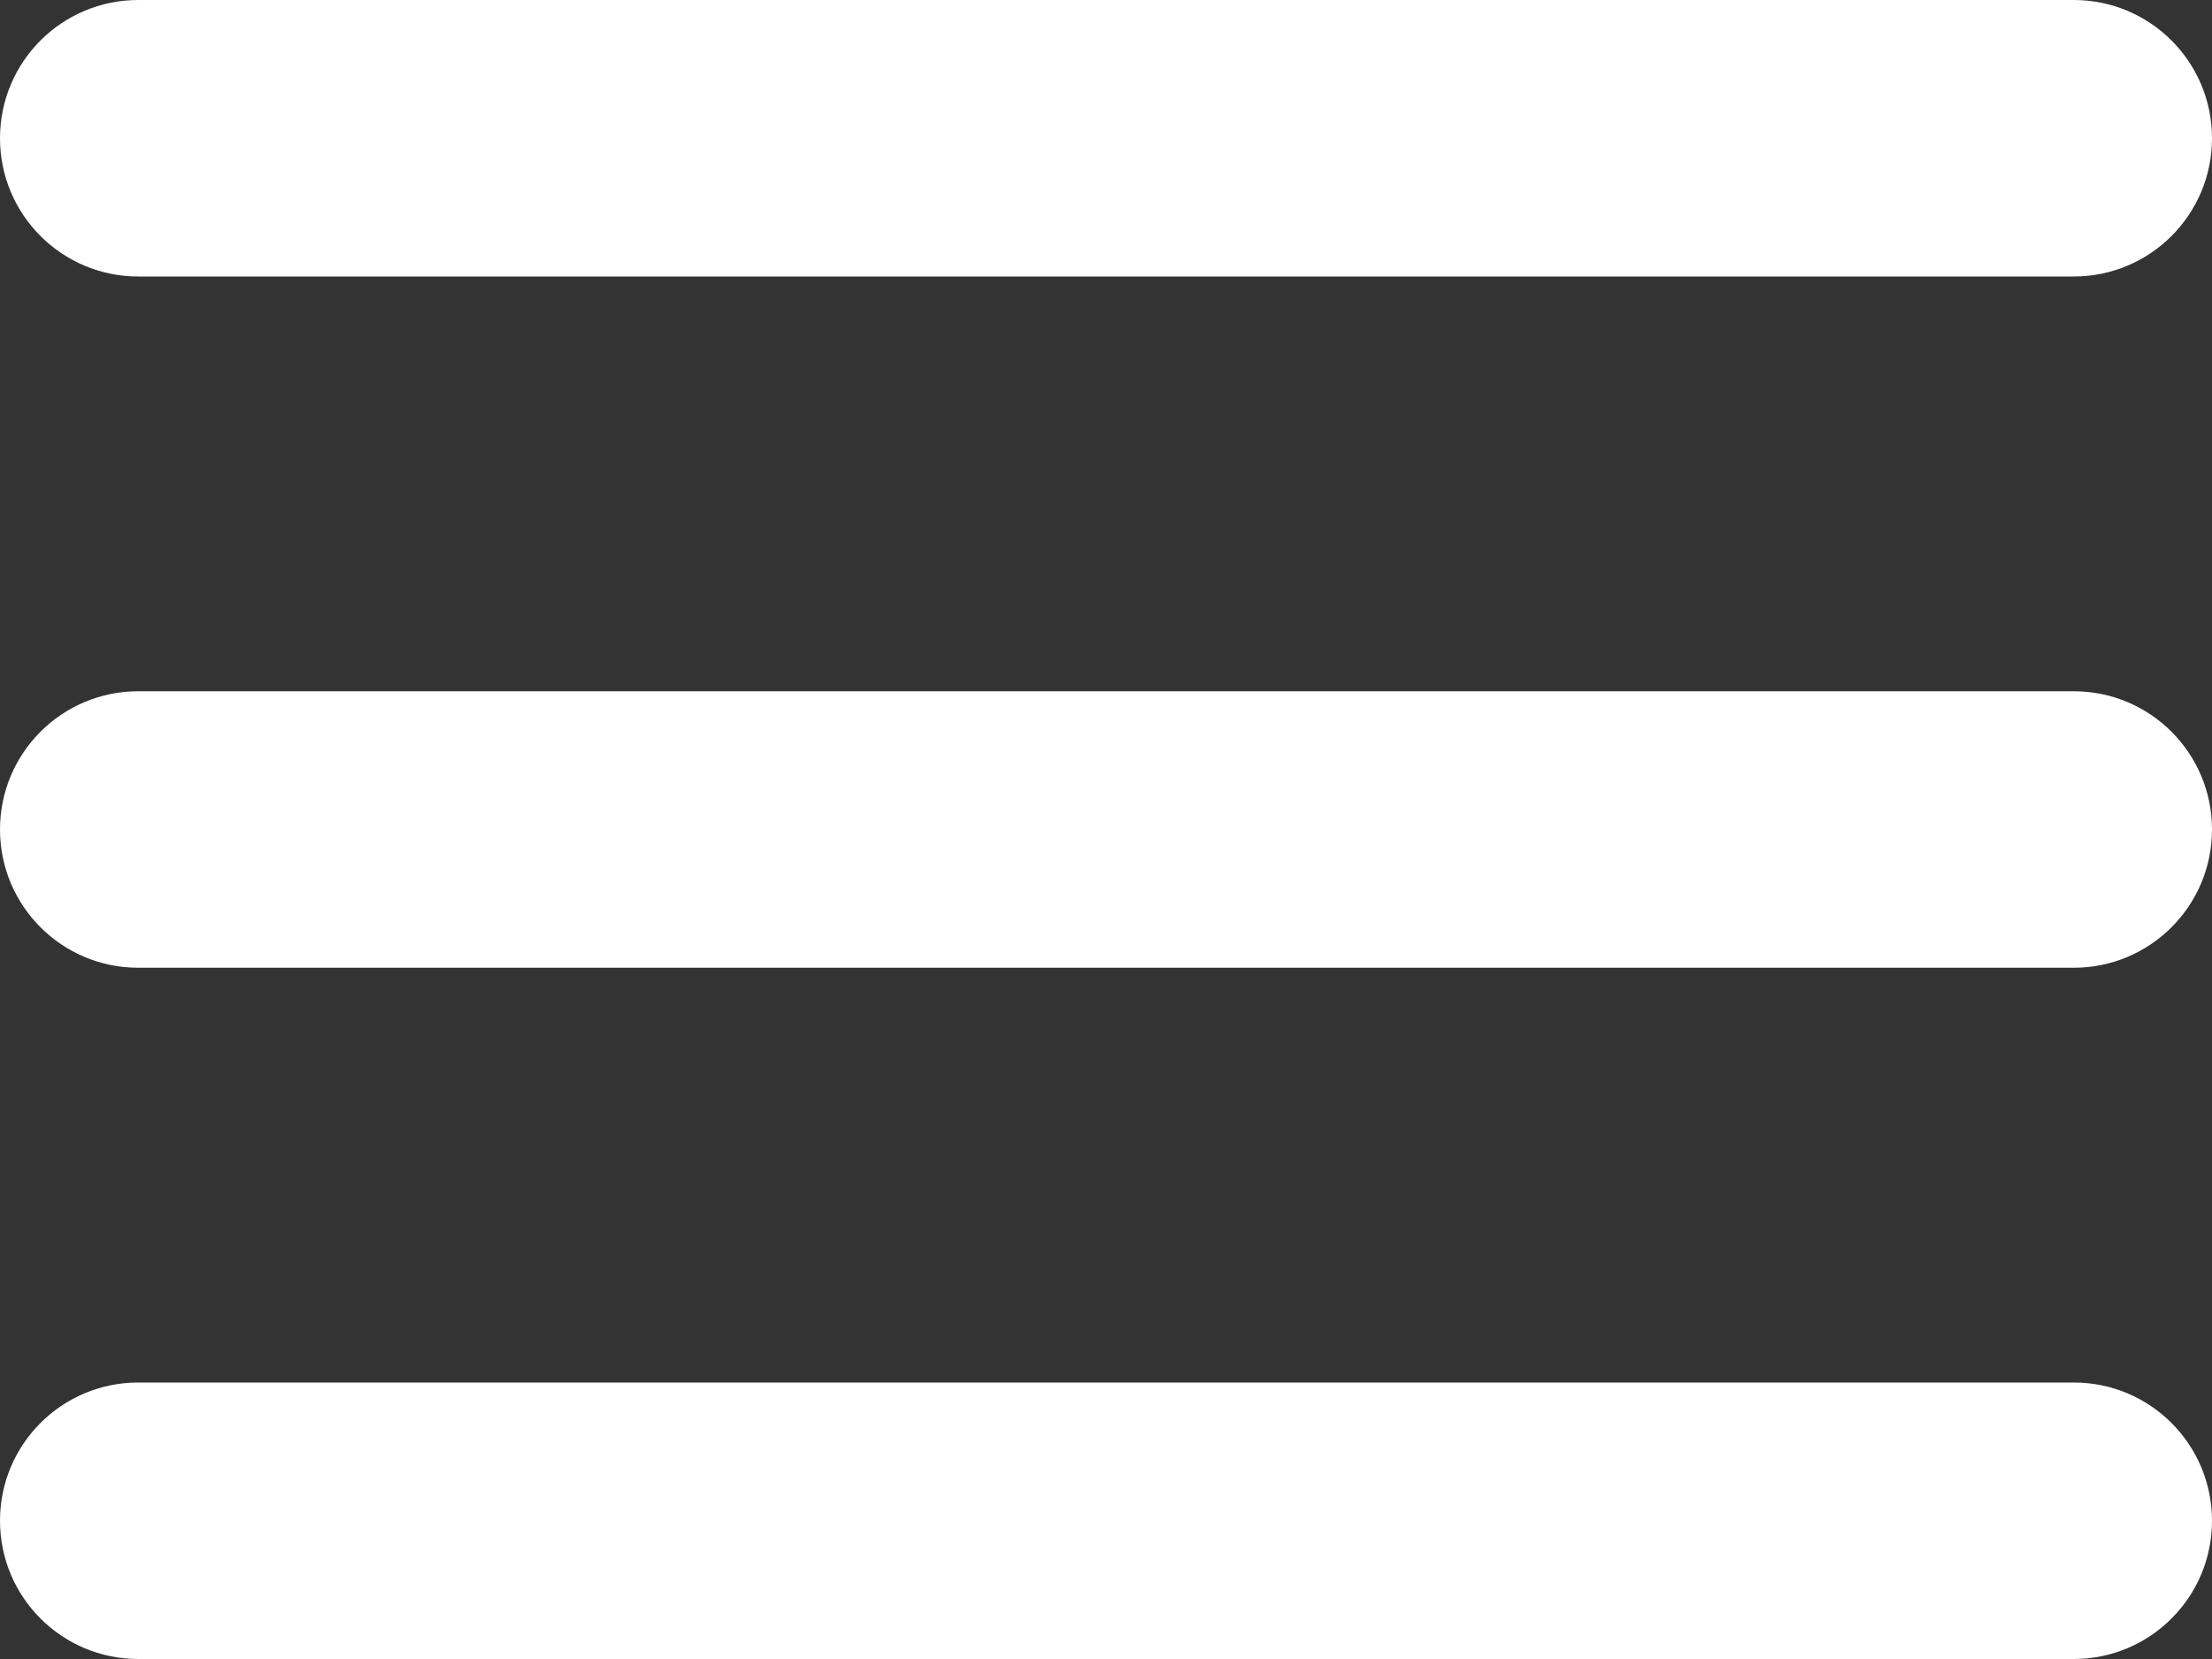 <svg width="16" height="12" viewBox="0 0 16 12" fill="none" xmlns="http://www.w3.org/2000/svg">
<rect x="0" y="0" width="16" height="12" fill="#333333" stroke="none"/>
<path d="M15 12H1C0.448 12 0 11.553 0 11C0 10.447 0.448 10 1 10H15C15.552 10 16 10.447 16 11C16 11.553 15.552 12 15 12ZM15 7H1C0.448 7 0 6.553 0 6C0 5.447 0.448 5 1 5H15C15.552 5 16 5.447 16 6C16 6.553 15.552 7 15 7ZM15 2H1C0.448 2 0 1.553 0 1C0 0.447 0.448 0 1 0H15C15.552 0 16 0.447 16 1C16 1.553 15.552 2 15 2Z" fill="#FFFFFF"/>
</svg>
